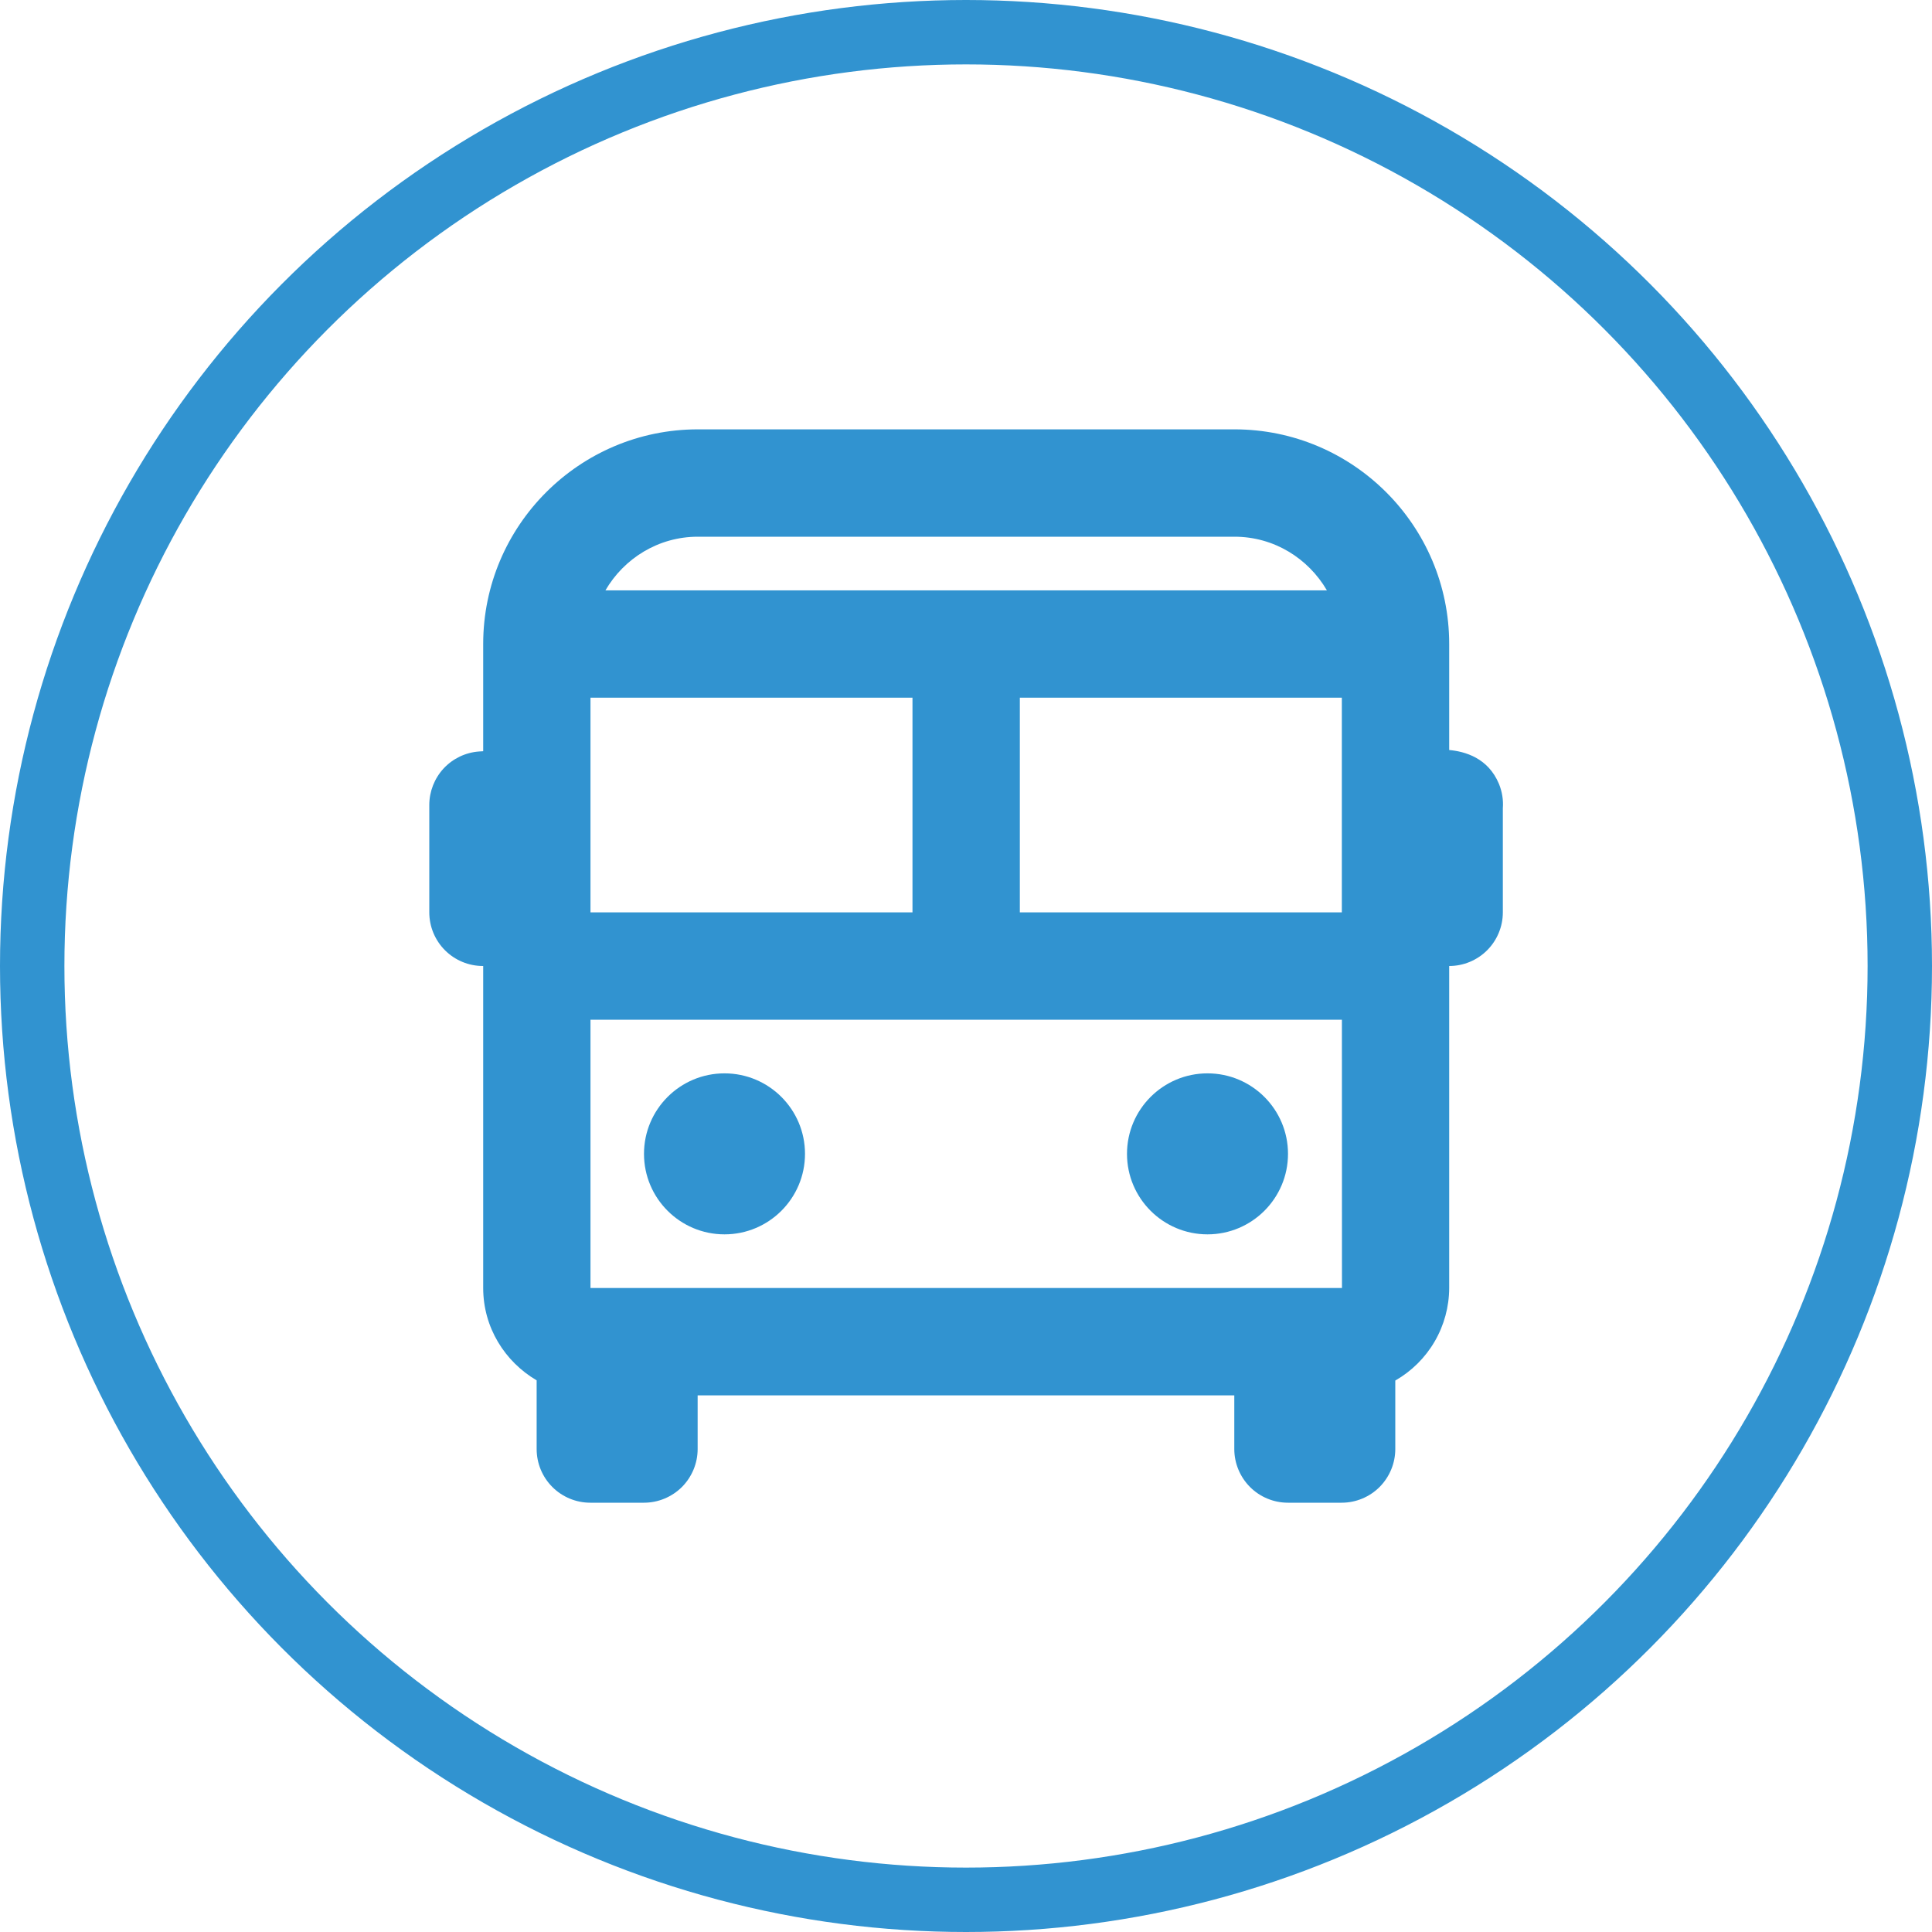 <?xml version="1.0" encoding="UTF-8"?> <svg xmlns="http://www.w3.org/2000/svg" width="30" height="30" viewBox="0 0 30 30" fill="none"> <circle cx="15" cy="15" r="14.5" stroke="#3193D0"></circle> <path d="M22.503 11.646V10C22.503 8.162 21.008 6.667 19.169 6.667H10.836C8.998 6.667 7.503 8.162 7.503 10V11.665L7.439 11.669C7.229 11.684 7.033 11.778 6.889 11.932C6.746 12.087 6.666 12.29 6.666 12.5V14.167C6.666 14.388 6.754 14.6 6.91 14.756C7.066 14.912 7.278 15 7.499 15H7.503V20C7.503 20.613 7.839 21.144 8.333 21.434V22.5C8.333 22.721 8.42 22.933 8.577 23.09C8.733 23.246 8.945 23.334 9.166 23.334H9.999C10.22 23.334 10.432 23.246 10.589 23.09C10.745 22.933 10.833 22.721 10.833 22.5V21.667H19.166V22.5C19.166 22.721 19.254 22.933 19.41 23.09C19.566 23.246 19.778 23.334 19.999 23.334H20.833C21.054 23.334 21.266 23.246 21.422 23.09C21.578 22.933 21.666 22.721 21.666 22.5V21.437C21.919 21.292 22.13 21.083 22.277 20.831C22.424 20.579 22.502 20.292 22.503 20V15C22.724 15 22.936 14.912 23.092 14.756C23.248 14.6 23.336 14.388 23.336 14.167V12.552C23.346 12.423 23.325 12.293 23.276 12.173C23.107 11.767 22.747 11.669 22.503 11.646ZM20.838 20H9.169V15.834H20.837L20.838 20ZM14.169 10.834V14.167H9.169V10.834H14.169ZM20.836 10.834V14.167H15.836V10.834H20.836ZM10.836 8.334H19.169C19.783 8.334 20.315 8.671 20.604 9.167H9.401C9.69 8.671 10.223 8.334 10.836 8.334Z" fill="#3193D0"></path> <path d="M11.25 19.167C11.94 19.167 12.5 18.607 12.5 17.917C12.5 17.227 11.94 16.667 11.25 16.667C10.56 16.667 10 17.227 10 17.917C10 18.607 10.56 19.167 11.25 19.167Z" fill="#3193D0"></path> <path d="M18.75 19.167C19.44 19.167 20 18.607 20 17.917C20 17.227 19.44 16.667 18.75 16.667C18.06 16.667 17.5 17.227 17.5 17.917C17.5 18.607 18.06 19.167 18.75 19.167Z" fill="#3193D0"></path> </svg> 